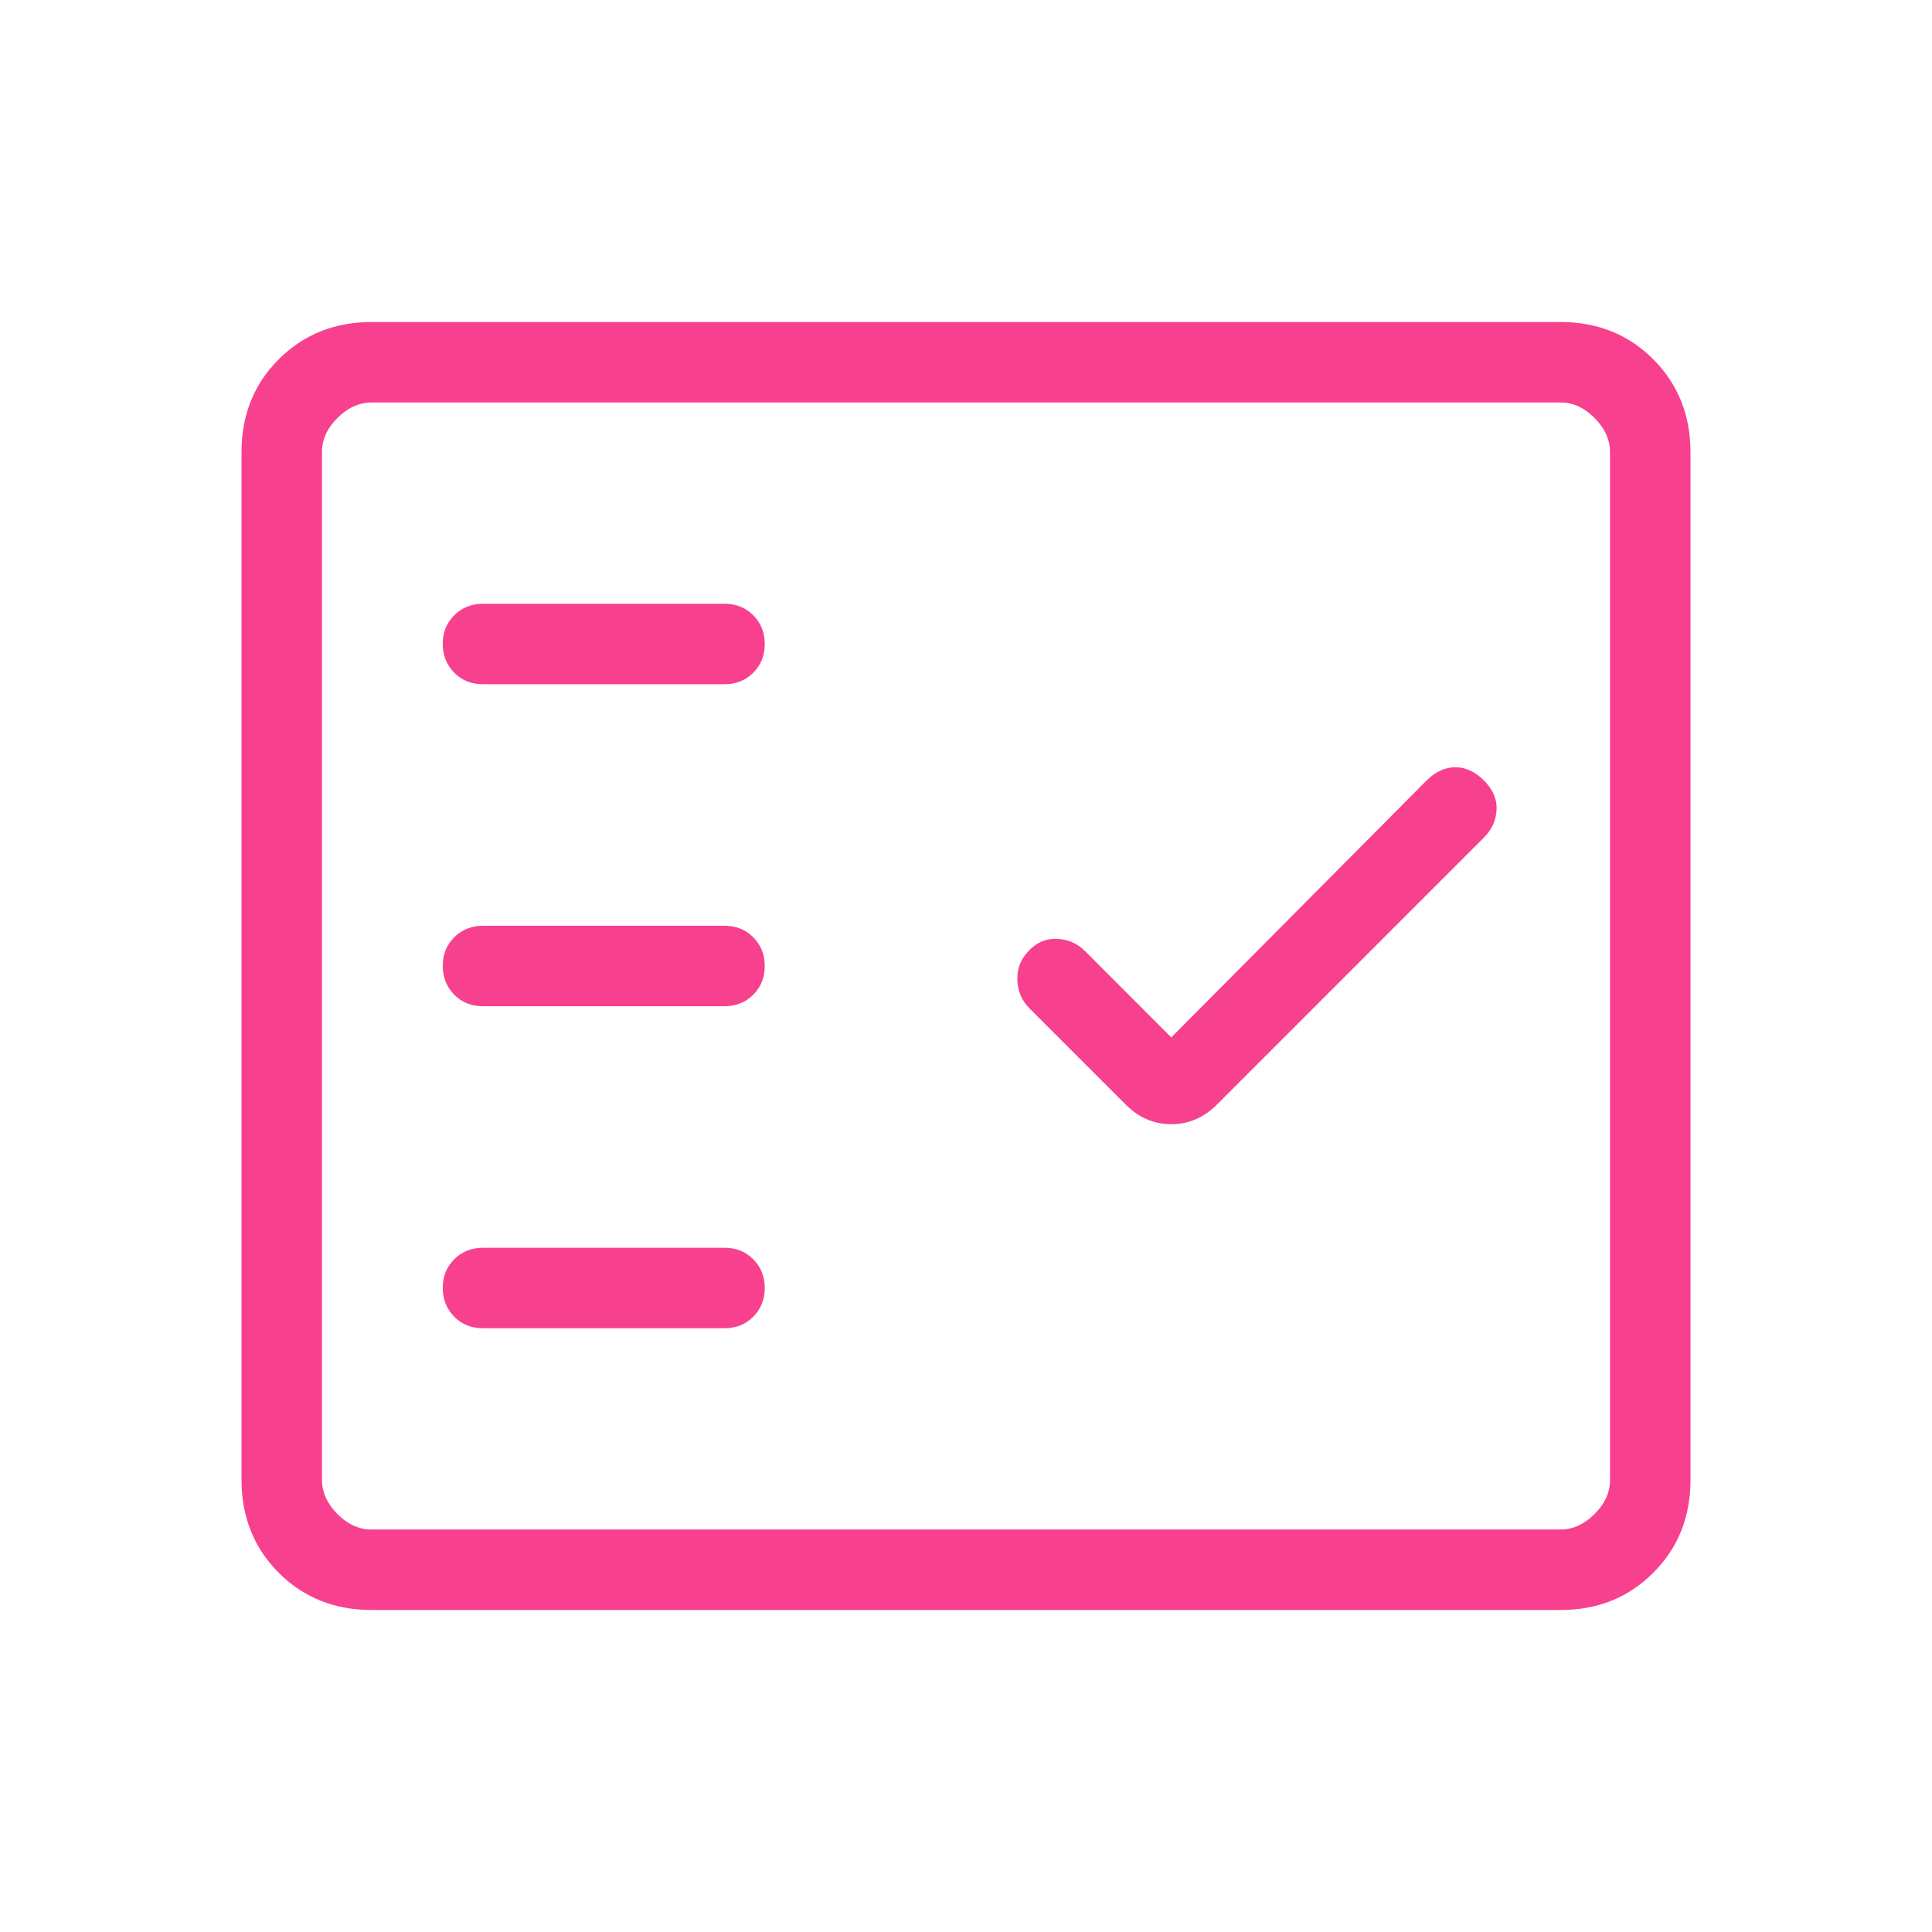 <svg xmlns="http://www.w3.org/2000/svg" width="24" height="24" viewBox="0 0 24 24"><path fill="#f7418f" d="M4.616 20q-.691 0-1.153-.462T3 18.384V5.616q0-.691.463-1.153T4.615 4h14.77q.69 0 1.152.463T21 5.616v12.769q0 .69-.463 1.153T19.385 20zm0-1h14.769q.23 0 .423-.192t.192-.424V5.616q0-.231-.192-.424T19.385 5H4.615q-.23 0-.423.192T4 5.616v12.769q0 .23.192.423t.423.192M9 16.5q.214 0 .357-.143T9.5 16t-.143-.357T9 15.5H6q-.213 0-.357.143T5.5 16t.143.357T6 16.5zm5.55-3.613l-1.071-1.072q-.146-.146-.354-.152t-.354.158q-.14.146-.133.354t.153.354l1.194 1.194q.242.242.565.242t.566-.242l3.319-3.32q.146-.145.156-.344q.009-.198-.156-.363q-.166-.165-.357-.165t-.357.165zM9 12.5q.214 0 .357-.143T9.5 12t-.143-.357T9 11.5H6q-.213 0-.357.143T5.5 12t.143.357T6 12.5zm0-4q.214 0 .357-.143T9.5 8t-.143-.357T9 7.5H6q-.213 0-.357.143T5.5 8t.143.357T6 8.5zM4 19V5z"/></svg>